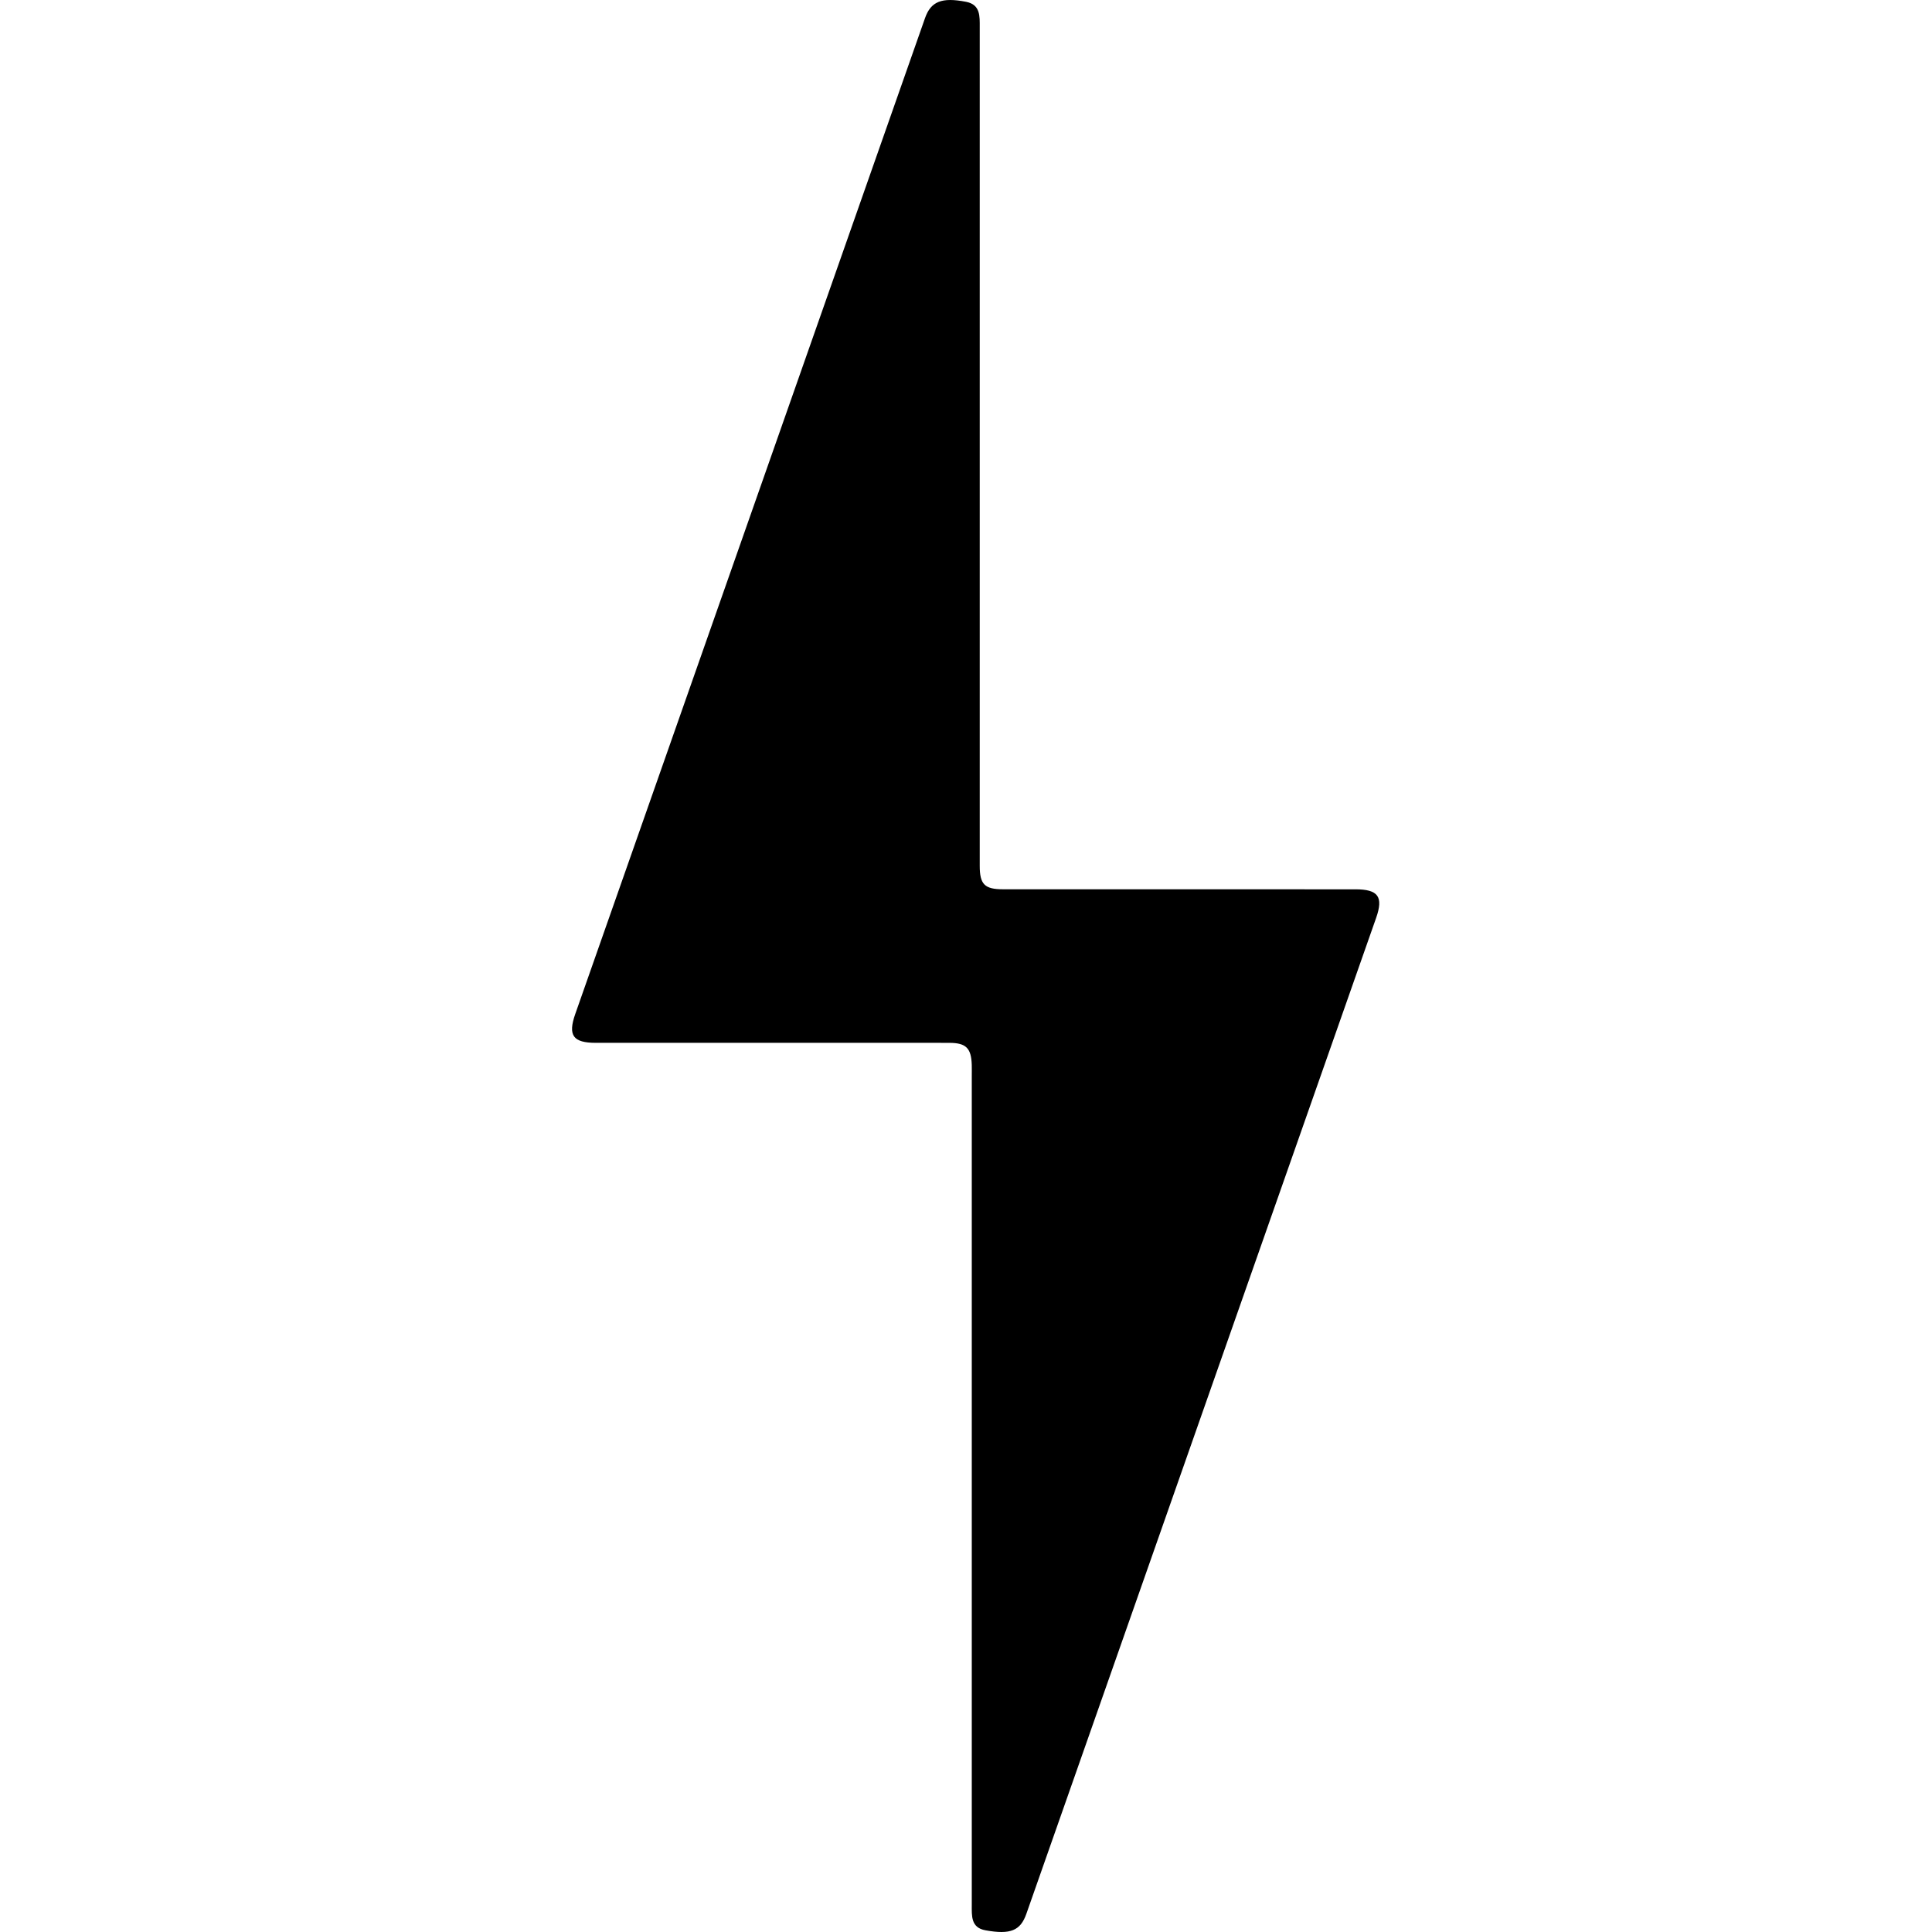 <svg xmlns="http://www.w3.org/2000/svg" fill="none" viewBox="0 0 100 100" height="100" width="100">
<path fill="black" d="M50.711 38.408C50.711 40.595 50.71 42.706 50.711 44.816C50.712 45.774 50.961 46.029 51.921 46.029C57.999 46.031 64.077 46.03 70.155 46.031C71.335 46.031 71.614 46.413 71.227 47.514C65.194 64.696 59.16 81.878 53.124 99.06C52.818 99.932 52.299 100.147 51.003 99.911C50.25 99.774 50.299 99.165 50.299 98.602C50.299 84.31 50.299 70.018 50.299 55.726C50.299 55.523 50.304 55.319 50.298 55.116C50.271 54.253 50.004 53.983 49.15 53.978C47.853 53.972 46.556 53.977 45.26 53.977C40.453 53.977 35.647 53.977 30.84 53.977C29.659 53.976 29.384 53.597 29.777 52.48C35.809 35.297 41.844 18.115 47.88 0.934C48.183 0.073 48.743 -0.151 50 0.093C50.751 0.238 50.711 0.84 50.711 1.407C50.711 13.715 50.711 26.023 50.711 38.408Z"></path>
</svg>
